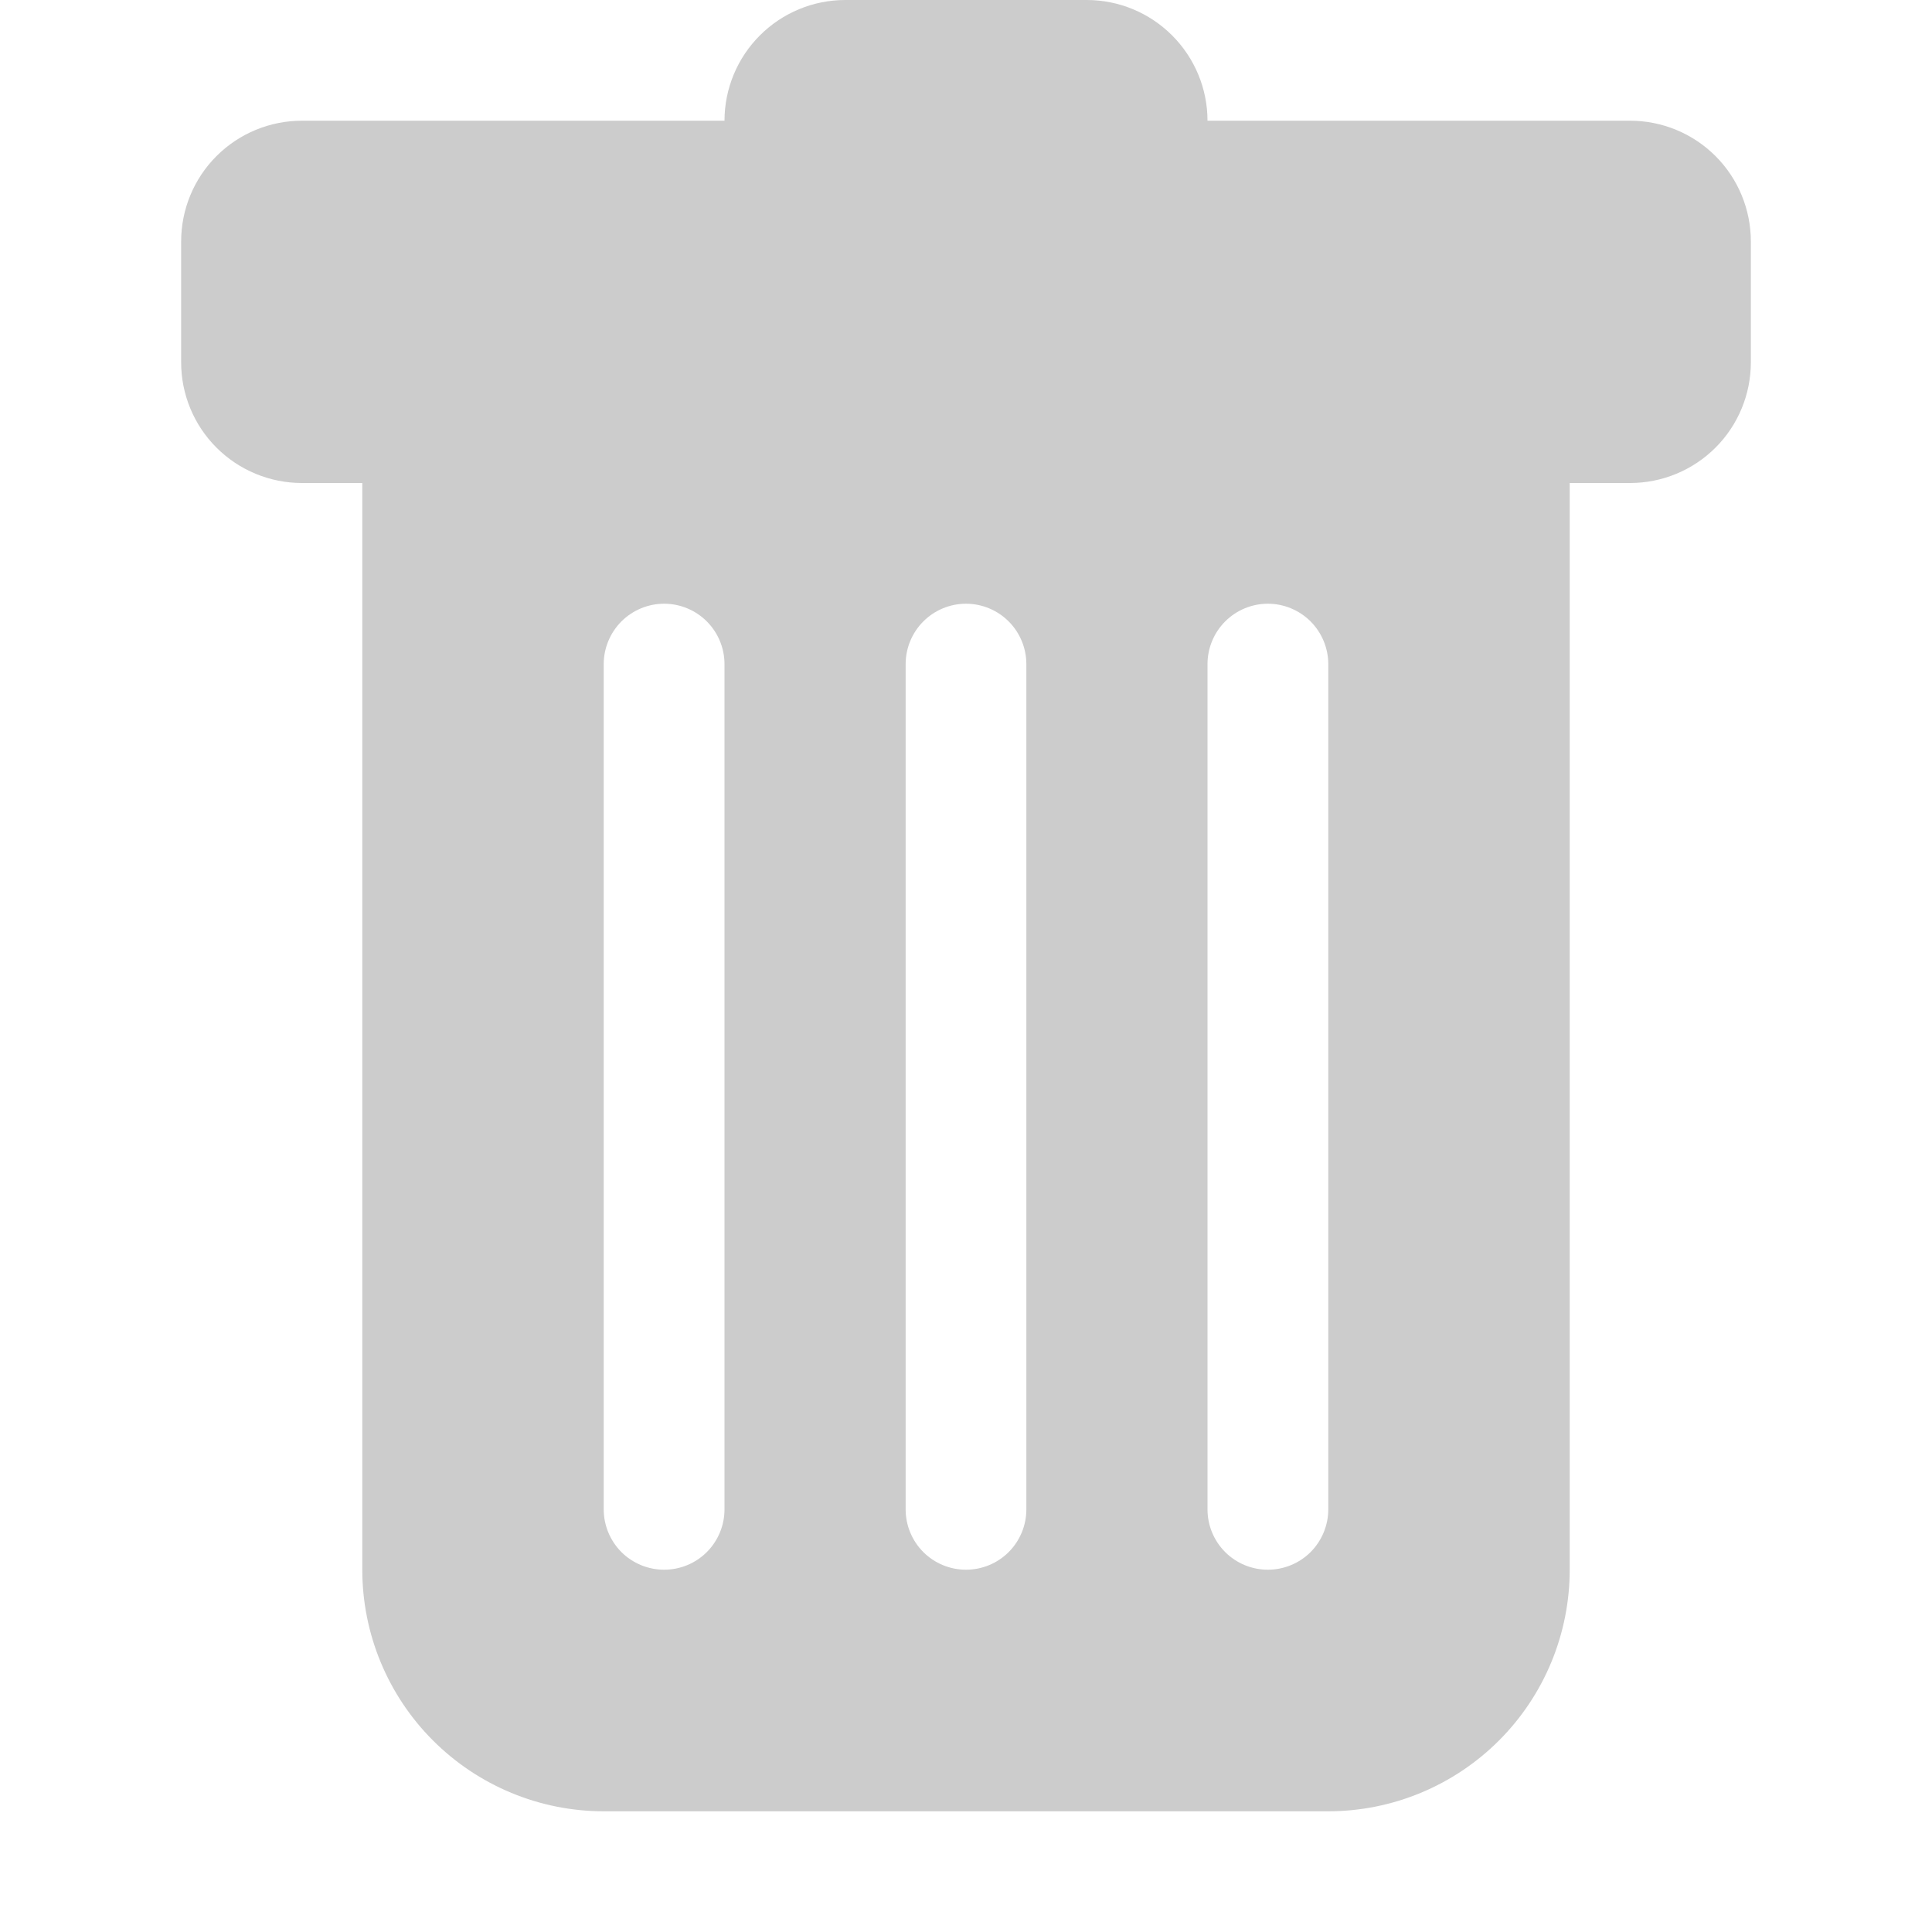 <svg width="25" height="25" viewBox="0 0 25 25" fill="none" xmlns="http://www.w3.org/2000/svg">
<g clip-path="url(#clip0)">
<path d="M3.906 1.562C3.492 1.562 3.094 1.727 2.801 2.02C2.508 2.313 2.344 2.711 2.344 3.125V4.688C2.344 5.102 2.508 5.499 2.801 5.792C3.094 6.085 3.492 6.25 3.906 6.25H4.688V20.312C4.688 21.141 5.017 21.936 5.603 22.522C6.189 23.108 6.984 23.438 7.812 23.438H17.188C18.016 23.438 18.811 23.108 19.397 22.522C19.983 21.936 20.312 21.141 20.312 20.312V6.25H21.094C21.508 6.25 21.906 6.085 22.199 5.792C22.492 5.499 22.656 5.102 22.656 4.688V3.125C22.656 2.711 22.492 2.313 22.199 2.02C21.906 1.727 21.508 1.562 21.094 1.562H15.625C15.625 1.148 15.46 0.751 15.167 0.458C14.874 0.165 14.477 0 14.062 0L10.938 0C10.523 0 10.126 0.165 9.833 0.458C9.54 0.751 9.375 1.148 9.375 1.562H3.906ZM8.594 7.812C8.801 7.812 9 7.895 9.146 8.041C9.293 8.188 9.375 8.387 9.375 8.594V19.531C9.375 19.738 9.293 19.937 9.146 20.084C9 20.23 8.801 20.312 8.594 20.312C8.387 20.312 8.188 20.23 8.041 20.084C7.895 19.937 7.812 19.738 7.812 19.531V8.594C7.812 8.387 7.895 8.188 8.041 8.041C8.188 7.895 8.387 7.812 8.594 7.812ZM12.5 7.812C12.707 7.812 12.906 7.895 13.052 8.041C13.199 8.188 13.281 8.387 13.281 8.594V19.531C13.281 19.738 13.199 19.937 13.052 20.084C12.906 20.23 12.707 20.312 12.5 20.312C12.293 20.312 12.094 20.23 11.948 20.084C11.801 19.937 11.719 19.738 11.719 19.531V8.594C11.719 8.387 11.801 8.188 11.948 8.041C12.094 7.895 12.293 7.812 12.5 7.812ZM17.188 8.594V19.531C17.188 19.738 17.105 19.937 16.959 20.084C16.812 20.23 16.613 20.312 16.406 20.312C16.199 20.312 16 20.23 15.854 20.084C15.707 19.937 15.625 19.738 15.625 19.531V8.594C15.625 8.387 15.707 8.188 15.854 8.041C16 7.895 16.199 7.812 16.406 7.812C16.613 7.812 16.812 7.895 16.959 8.041C17.105 8.188 17.188 8.387 17.188 8.594Z" fill="#CCCCCC"/>
</g>
</svg>

